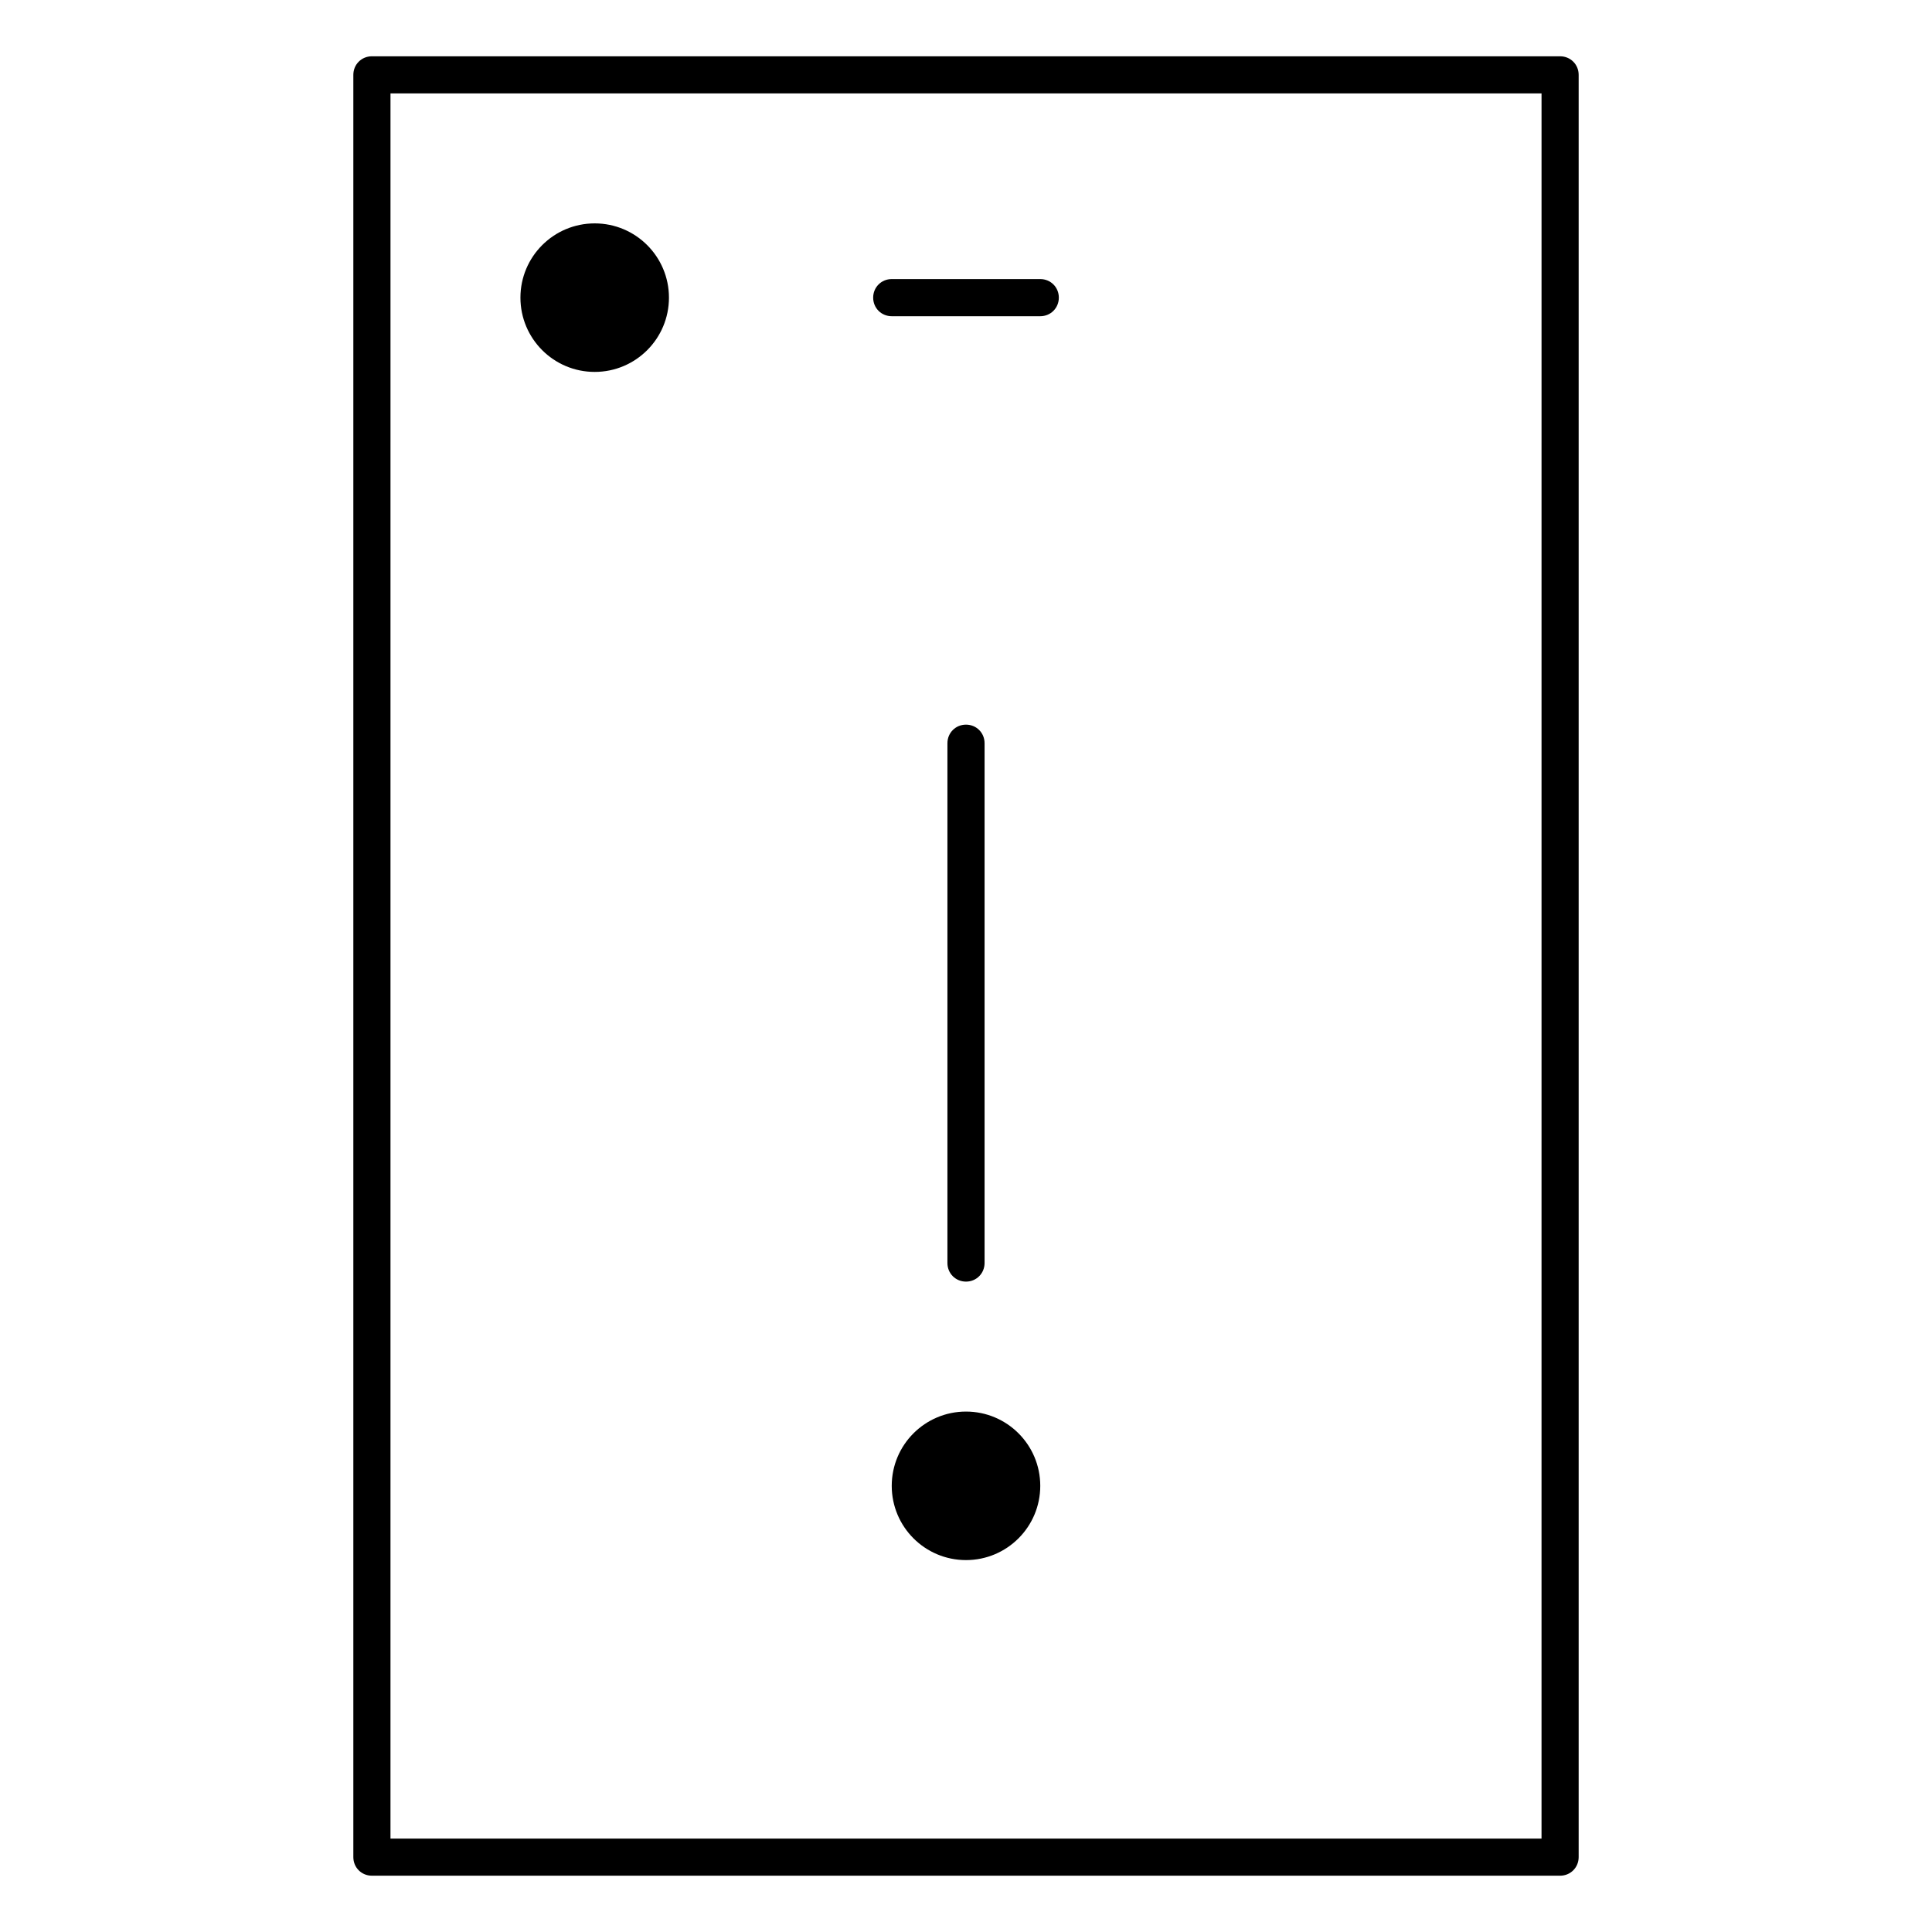 <?xml version="1.0" encoding="UTF-8"?>
<!-- Uploaded to: ICON Repo, www.svgrepo.com, Generator: ICON Repo Mixer Tools -->
<svg fill="#000000" width="800px" height="800px" version="1.1" viewBox="144 144 512 512" xmlns="http://www.w3.org/2000/svg">
 <g>
  <path d="m557.44 641.08h-314.88c-2.754 0-4.922-2.164-4.922-4.922v-472.32c0-2.754 2.164-4.922 4.922-4.922h314.88c2.754 0 4.922 2.164 4.922 4.922v472.32c-0.004 2.758-2.168 4.922-4.926 4.922zm-309.96-9.84h305.04l0.004-462.48h-305.04z"/>
  <path d="m321.28 222.88c0 10.867-8.809 19.68-19.68 19.68-10.867 0-19.68-8.812-19.68-19.68 0-10.871 8.812-19.68 19.68-19.68 10.871 0 19.68 8.809 19.68 19.68"/>
  <path d="m419.68 227.8h-39.359c-2.754 0-4.922-2.164-4.922-4.922 0-2.754 2.164-4.922 4.922-4.922h39.359c2.754 0 4.922 2.164 4.922 4.922-0.004 2.758-2.168 4.922-4.922 4.922z"/>
  <path d="m400 483.64c-2.754 0-4.922-2.164-4.922-4.922v-137.76c0-2.754 2.164-4.922 4.922-4.922 2.754 0 4.922 2.164 4.922 4.922v137.76c-0.004 2.754-2.168 4.922-4.922 4.922z"/>
  <path d="m419.68 537.76c0 10.871-8.812 19.68-19.68 19.68-10.871 0-19.68-8.809-19.68-19.68 0-10.867 8.809-19.68 19.68-19.68 10.867 0 19.68 8.812 19.68 19.68"/>
 </g>
</svg>